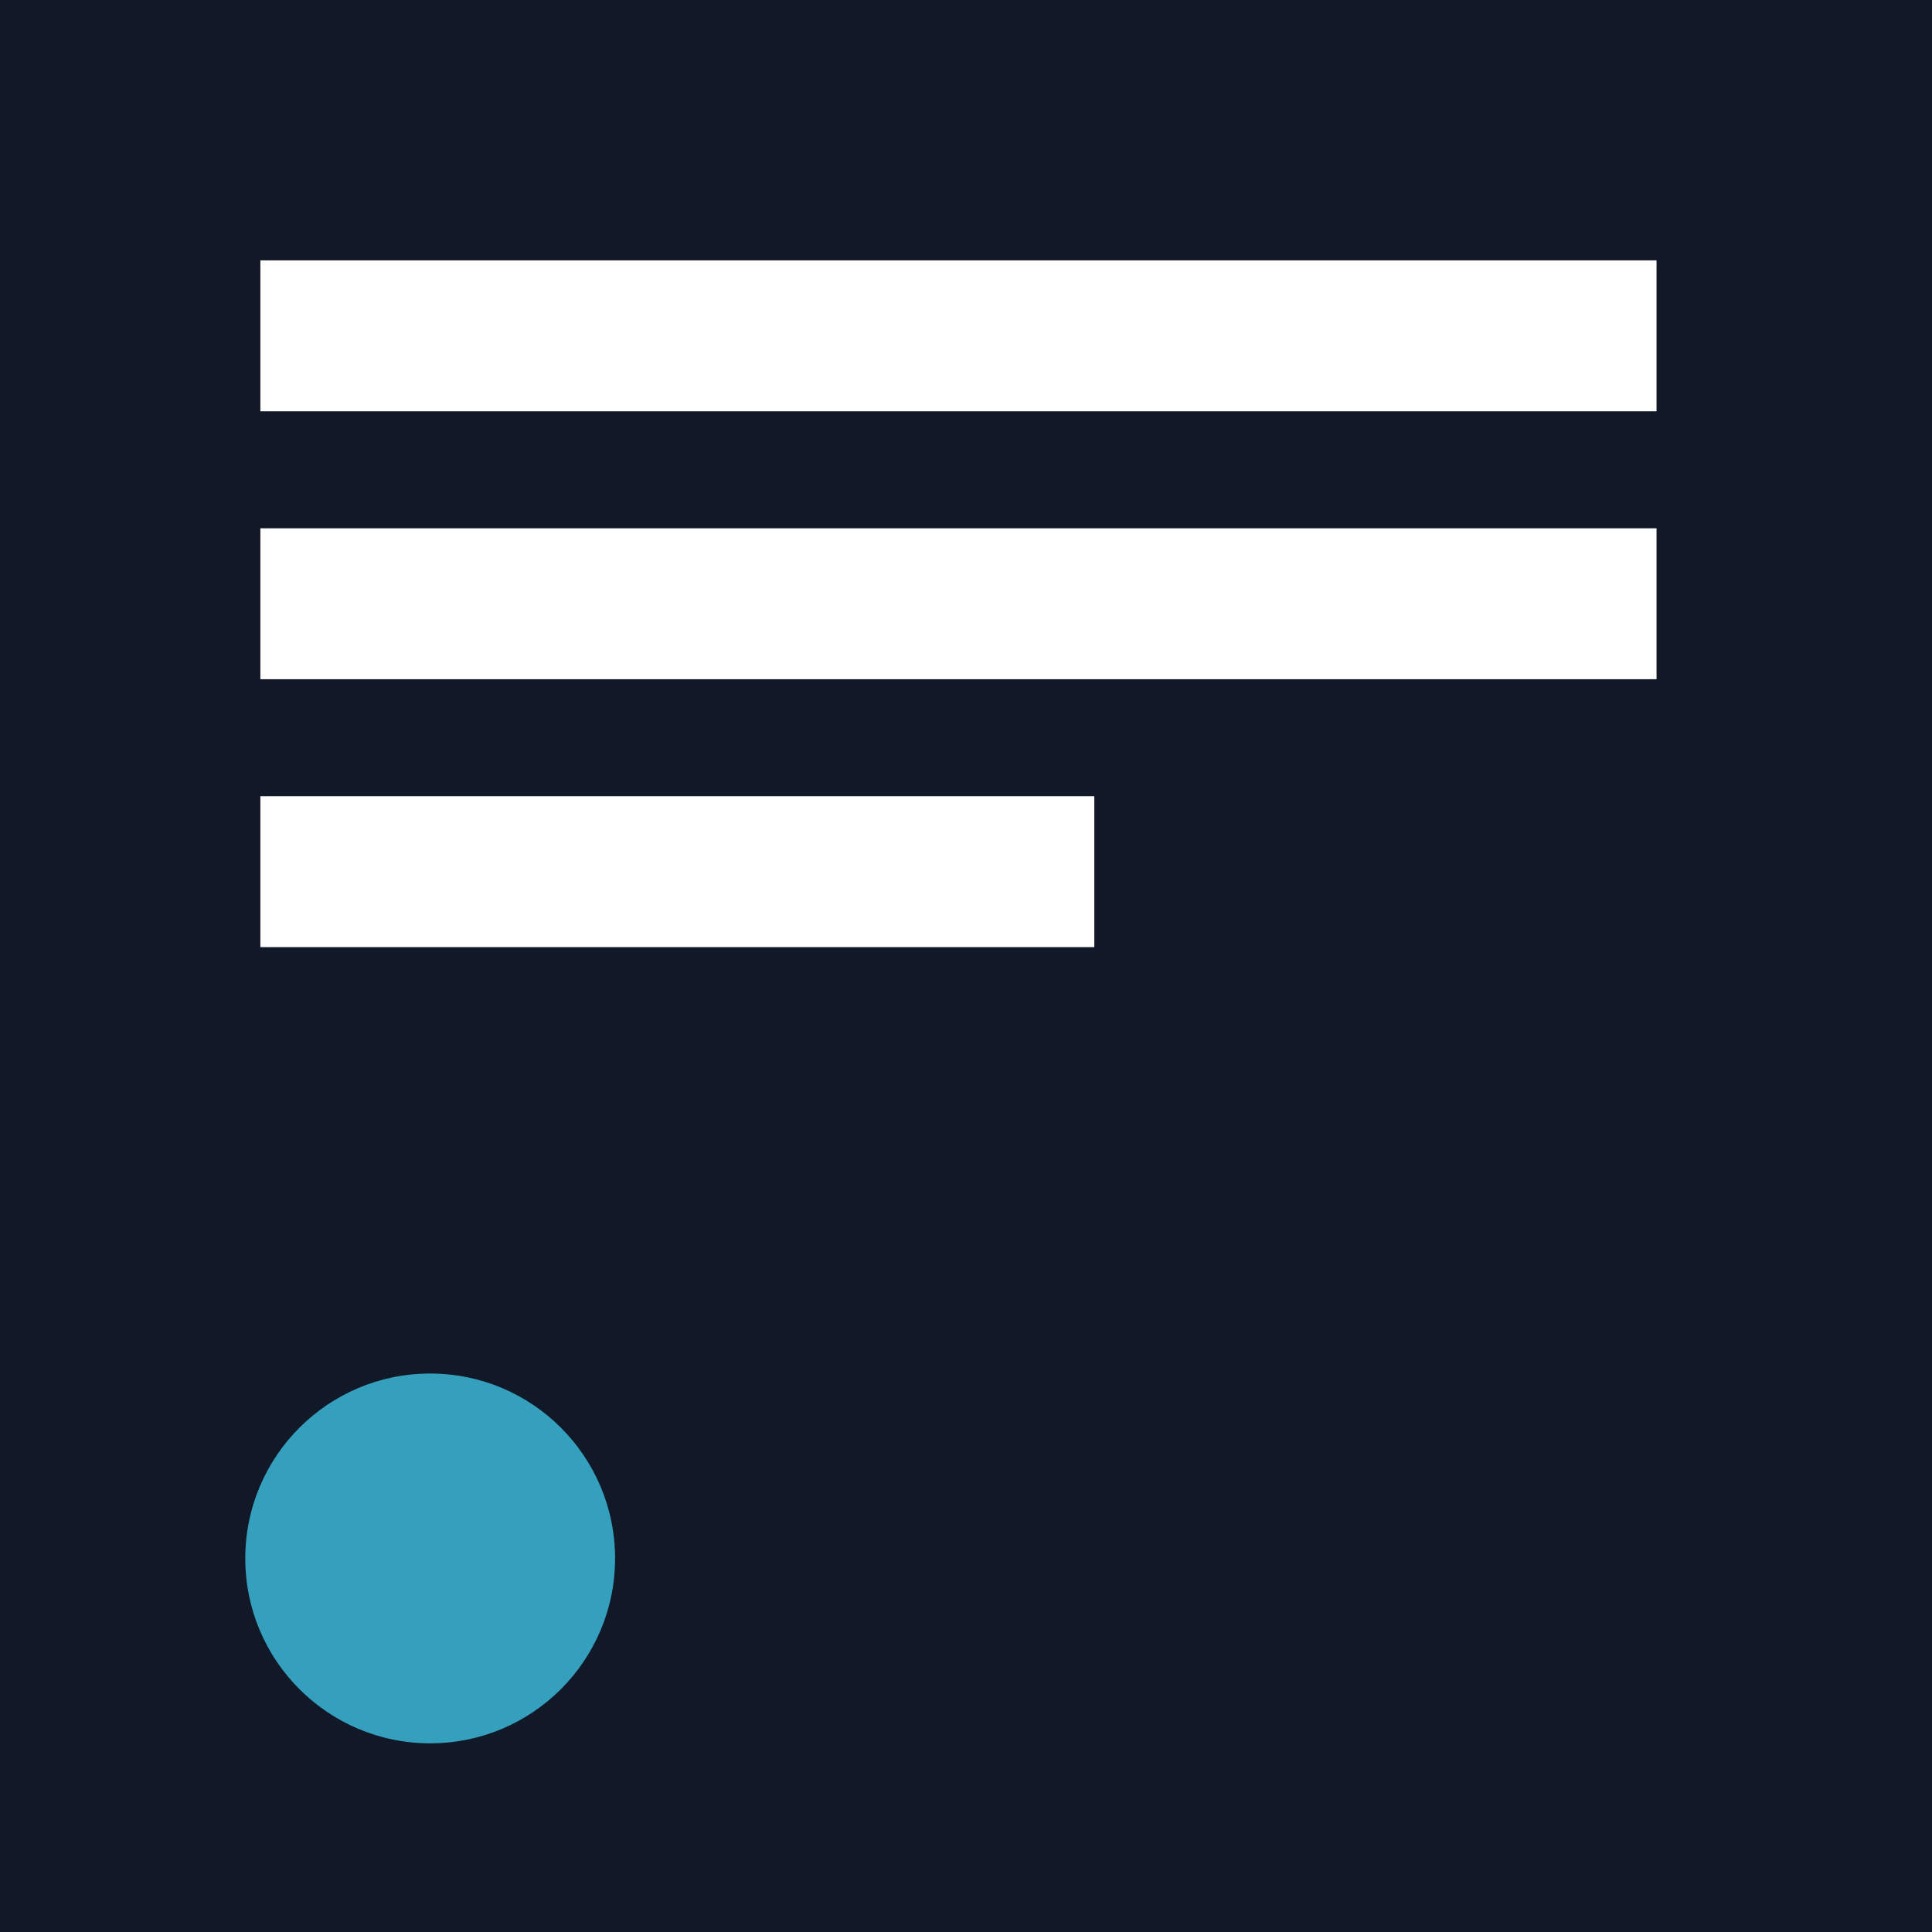 <svg width="512" height="512" viewBox="0 0 512 512" fill="none" xmlns="http://www.w3.org/2000/svg">
<rect width="512" height="512" fill="#111827"/>
<circle cx="114" cy="413" r="49" fill="#34A0BE"/>
<line x1="69" y1="89" x2="439" y2="89" stroke="white" stroke-width="40"/>
<line x1="69" y1="160" x2="439" y2="160" stroke="white" stroke-width="40"/>
<line x1="69" y1="231" x2="290" y2="231" stroke="white" stroke-width="40"/>
</svg>
